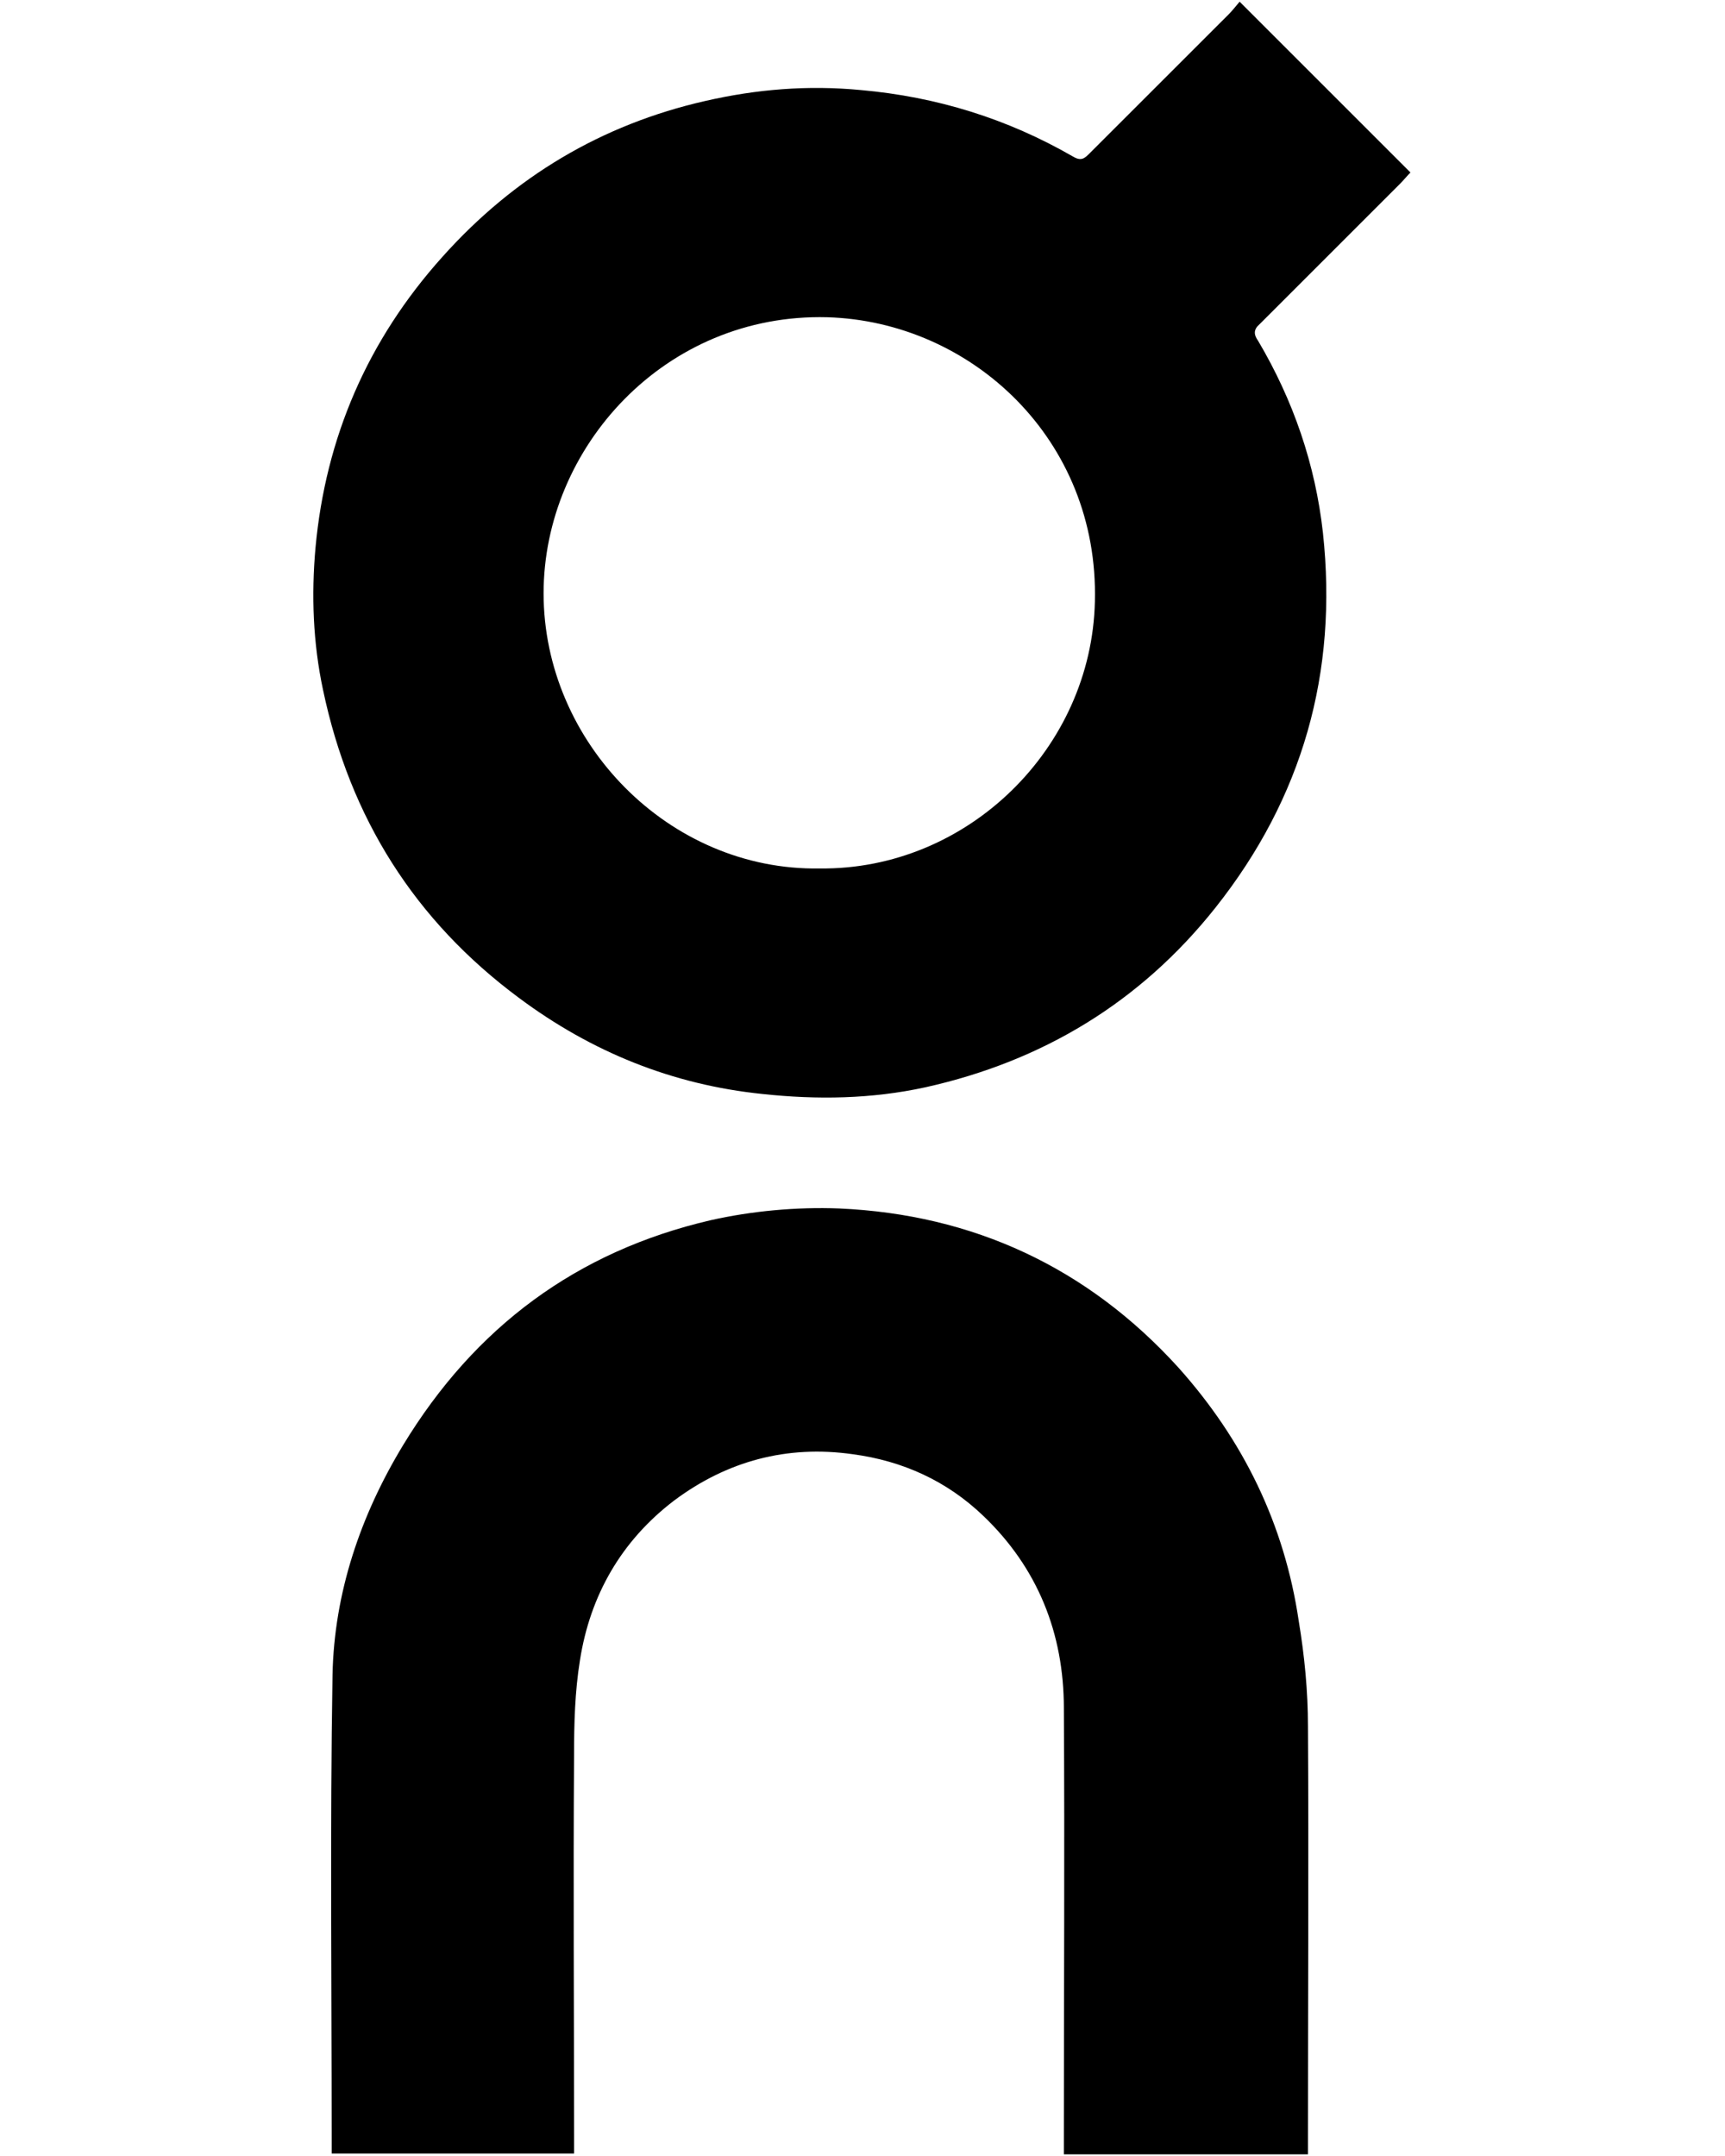 <svg width="56" height="70" viewBox="0 0 56 70" fill="none" xmlns="http://www.w3.org/2000/svg">
<g id="On-cloud-logo-white-background 1">
<path id="Vector" d="M45.788 5.601C45.679 5.711 45.569 5.847 45.46 5.957C43.957 7.459 42.427 8.989 40.925 10.492C40.87 10.547 40.843 10.574 40.815 10.601C40.706 10.738 40.706 10.875 40.843 11.066C41.99 13.006 42.7 15.082 42.947 17.295C43.438 21.831 42.291 25.902 39.449 29.481C37.017 32.541 33.848 34.453 30.05 35.3C28.302 35.683 26.526 35.71 24.75 35.519C21.826 35.219 19.203 34.153 16.854 32.404C13.466 29.891 11.362 26.557 10.488 22.405C10.16 20.875 10.105 19.317 10.242 17.787C10.569 14.208 11.936 11.039 14.367 8.334C16.69 5.738 19.531 4.044 22.892 3.279C24.559 2.896 26.225 2.76 27.947 2.924C30.406 3.142 32.701 3.853 34.832 5.082C35.105 5.246 35.214 5.137 35.378 4.973C36.883 3.47 38.385 1.967 39.888 0.465C39.997 0.355 40.106 0.219 40.243 0.055C42.101 1.913 43.931 3.743 45.789 5.601M35.544 19.536C35.68 14.262 31.527 10.438 26.855 10.3C21.582 10.164 17.647 14.536 17.647 19.263C17.647 24.099 21.718 28.279 26.609 28.197C31.418 28.252 35.434 24.29 35.544 19.536" fill="black"/>
<path id="Vector_2" d="M42.461 56.039C42.488 60.465 42.461 64.919 42.461 69.345V69.947H34.537V69.4C34.537 64.755 34.565 60.111 34.537 55.465C34.537 53.034 33.69 50.903 31.914 49.209C30.74 48.088 29.319 47.433 27.679 47.214C25.548 46.914 23.608 47.433 21.887 48.717C20.166 50.028 19.155 51.804 18.827 53.908C18.663 54.919 18.636 55.957 18.636 56.995C18.608 61.121 18.636 65.22 18.636 69.345V69.919H10.768V69.4C10.768 64.4 10.713 59.373 10.795 54.373C10.85 51.723 11.697 49.209 13.09 46.914C15.413 43.089 18.719 40.63 23.063 39.619C24.401 39.318 25.849 39.182 27.243 39.236C31.587 39.428 35.303 41.149 38.254 44.4C40.358 46.75 41.696 49.482 42.161 52.624C42.352 53.772 42.461 54.919 42.461 56.04" fill="black"/>
</g>
</svg>
